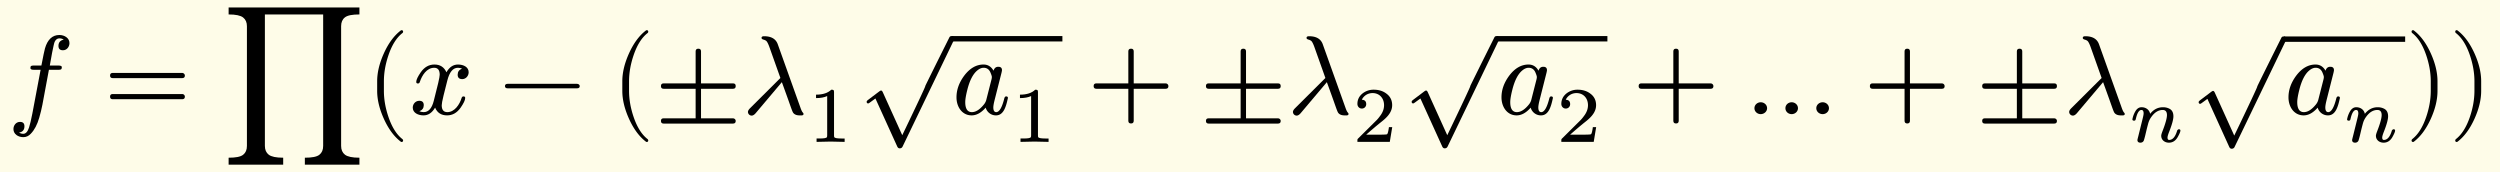 <svg xmlns="http://www.w3.org/2000/svg" xmlns:xlink="http://www.w3.org/1999/xlink" width="445.325" height="23pt" class="typst-doc" viewBox="0 0 333.994 23"><path fill="#fefce8" d="M0 0v23h333.994V0Z" class="typst-shape"/><g class="typst-group"><g class="typst-group"><use xlink:href="#a" class="typst-text" transform="matrix(1 0 0 -1 1 15.25)"/><use xlink:href="#b" class="typst-text" transform="matrix(1 0 0 -1 13.867 15.25)"/><use xlink:href="#c" class="typst-text" transform="matrix(1 0 0 -1 29.703 15.25)"/><use xlink:href="#d" class="typst-text" transform="matrix(1 0 0 -1 48.873 15.25)"/><use xlink:href="#e" class="typst-text" transform="matrix(1 0 0 -1 54.708 15.25)"/><use xlink:href="#f" class="typst-text" transform="matrix(1 0 0 -1 66.622 15.25)"/><use xlink:href="#d" class="typst-text" transform="matrix(1 0 0 -1 81.625 15.25)"/><use xlink:href="#g" class="typst-text" transform="matrix(1 0 0 -1 87.46 15.25)"/><use xlink:href="#h" class="typst-text" transform="matrix(1 0 0 -1 99.13 15.25)"/><use xlink:href="#i" class="typst-text" transform="matrix(1 0 0 -1 107.875 18.955)"/><use xlink:href="#j" class="typst-text" transform="matrix(1 0 0 -1 114.69 5.418)"/><path fill="none" stroke="#000" stroke-width=".72" d="M127.185 5.178h14.749" class="typst-shape"/><use xlink:href="#k" class="typst-text" transform="matrix(1 0 0 -1 127.185 15.25)"/><use xlink:href="#i" class="typst-text" transform="matrix(1 0 0 -1 135.12 18.955)"/><use xlink:href="#l" class="typst-text" transform="matrix(1 0 0 -1 145.267 15.25)"/><use xlink:href="#g" class="typst-text" transform="matrix(1 0 0 -1 160.27 15.25)"/><use xlink:href="#h" class="typst-text" transform="matrix(1 0 0 -1 171.94 15.25)"/><use xlink:href="#m" class="typst-text" transform="matrix(1 0 0 -1 180.686 18.955)"/><use xlink:href="#j" class="typst-text" transform="matrix(1 0 0 -1 187.5 5.418)"/><path fill="none" stroke="#000" stroke-width=".72" d="M199.995 5.178h14.75" class="typst-shape"/><use xlink:href="#k" class="typst-text" transform="matrix(1 0 0 -1 199.995 15.25)"/><use xlink:href="#m" class="typst-text" transform="matrix(1 0 0 -1 207.93 18.955)"/><use xlink:href="#l" class="typst-text" transform="matrix(1 0 0 -1 218.078 15.25)"/><use xlink:href="#n" class="typst-text" transform="matrix(1 0 0 -1 233.081 15.25)"/><use xlink:href="#l" class="typst-text" transform="matrix(1 0 0 -1 248.97 15.25)"/><use xlink:href="#g" class="typst-text" transform="matrix(1 0 0 -1 263.973 15.25)"/><use xlink:href="#h" class="typst-text" transform="matrix(1 0 0 -1 275.643 15.25)"/><use xlink:href="#o" class="typst-text" transform="matrix(1 0 0 -1 284.388 18.955)"/><use xlink:href="#j" class="typst-text" transform="matrix(1 0 0 -1 292.641 5.47)"/><path fill="none" stroke="#000" stroke-width=".72" d="M305.136 5.23h16.188" class="typst-shape"/><use xlink:href="#k" class="typst-text" transform="matrix(1 0 0 -1 305.136 15.25)"/><use xlink:href="#o" class="typst-text" transform="matrix(1 0 0 -1 313.071 18.955)"/><use xlink:href="#p" class="typst-text" transform="matrix(1 0 0 -1 321.324 15.25)"/><use xlink:href="#p" class="typst-text" transform="matrix(1 0 0 -1 327.159 15.25)"/></g></g><defs><symbol id="a" overflow="visible"><path d="M8.28 9.495c0 .66-.645 1.08-1.35 1.08-.93 0-1.575-.6-1.92-1.785-.075-.27-.24-1.035-.48-2.295h-.975c-.33 0-.495-.015-.495-.33 0-.165.15-.24.465-.24h.9L3.33.12c-.165-.855-.315-1.485-.45-1.905-.18-.555-.435-.84-.765-.84-.225 0-.405.06-.57.165.48.075.72.36.72.84 0 .39-.195.585-.6.585-.51 0-.87-.45-.87-.96 0-.66.615-1.08 1.32-1.08.375 0 .72.15 1.005.465.48.495.855 1.2 1.125 2.145.165.585.315 1.155.42 1.725l.87 4.665h1.23c.345 0 .495.015.495.36 0 .135-.15.21-.45.21H5.655c.09.615.51 2.88.645 3.165.15.315.36.465.63.465.225 0 .42-.06.585-.165-.465-.105-.705-.375-.705-.84 0-.39.195-.585.6-.585.51 0 .87.45.87.96"/></symbol><symbol id="b" overflow="visible"><path d="M10.47 5.505H1.2c-.24 0-.36-.12-.36-.345s.12-.345.36-.345h9.27c.24 0 .36.12.36.345 0 .18-.165.345-.36.345m0-2.82H1.2c-.24 0-.36-.12-.36-.345s.12-.345.36-.345h9.27c.24 0 .36.12.36.345a.35.35 0 0 1-.36.345"/></symbol><symbol id="c" overflow="visible"><path d="M11.025-6.75h7.29v.93q-1.418 0-1.935.405c-.345.27-.51.66-.51 1.17v15.99c0 .525.165.915.51 1.185s.99.39 1.935.39v.93H.84v-.93q1.418 0 1.935-.405c.345-.27.51-.66.51-1.17v-15.99c0-.525-.165-.915-.51-1.185s-.99-.39-1.935-.39v-.93h7.29v.93q-1.418 0-1.935.405c-.345.27-.51.66-.51 1.17V13.32h7.785V-4.245c0-.525-.165-.915-.51-1.185s-.99-.39-1.935-.39Z"/></symbol><symbol id="d" overflow="visible"><path d="M4.77-3.72c.135 0 .21.075.21.21 0 .045-.03.105-.075.165-.78.6-1.41 1.59-1.875 2.955-.405 1.185-.615 2.355-.615 3.51v1.26c0 1.155.21 2.325.615 3.51.465 1.365 1.095 2.355 1.875 2.955a.24.24 0 0 1 .075.165c0 .135-.075.21-.21.21a.3.3 0 0 1-.105-.045c-.9-.69-1.65-1.71-2.265-3.075-.585-1.305-.885-2.535-.885-3.72V3.12c0-1.185.3-2.415.885-3.72.615-1.365 1.365-2.385 2.265-3.075a.3.3 0 0 1 .105-.045"/></symbol><symbol id="e" overflow="visible"><path d="M7.905 5.595c0 .69-.675 1.035-1.425 1.035-.645 0-1.155-.345-1.545-1.035-.315.69-.84 1.035-1.605 1.035-.735 0-1.335-.345-1.815-1.02C1.11 5.025.9 4.59.9 4.305c0-.135.075-.21.225-.21.135 0 .225.075.255.21.285.87.915 1.89 1.92 1.89.495 0 .735-.315.735-.93 0-.315-.27-1.485-.795-3.495C2.985.765 2.535.27 1.89.27c-.21 0-.405.045-.57.12q.585.225.585.81c0 .39-.195.585-.6.585-.495 0-.87-.42-.87-.915 0-.69.705-1.035 1.44-1.035.63 0 1.14.345 1.545 1.035.285-.69.825-1.035 1.605-1.035.72 0 1.32.345 1.8 1.02.405.585.615 1.02.615 1.305 0 .135-.075.21-.225.21-.135 0-.21-.075-.255-.21C6.705 1.305 6.03.27 5.055.27c-.495 0-.75.3-.75.915 0 .195.075.615.24 1.29l.51 2.025c.285 1.125.75 1.695 1.41 1.695.21 0 .405-.045.57-.12-.405-.135-.6-.405-.6-.81 0-.39.21-.585.615-.585.48 0 .855.435.855.915"/></symbol><symbol id="f" overflow="visible"><path d="M10.47 4.05H1.2c-.24 0-.36-.105-.36-.3s.12-.3.36-.3h9.27c.24 0 .36.105.36.3 0 .18-.18.3-.36.3"/></symbol><symbol id="g" overflow="visible"><path d="M10.47-.555H6.195V3.39h4.275q.36 0 .36.36t-.36.36H6.195v4.275q0 .36-.36.36t-.36-.36V4.11H1.2q-.36 0-.36-.36t.36-.36h4.275V-.555H1.2C.96-.555.84-.675.84-.9q0-.36.36-.36h9.27q.36 0 .36.36c0 .18-.165.345-.36.345"/></symbol><symbol id="h" overflow="visible"><path d="M1.29-.195c.165 0 .345.105.54.33l3.495 4.14c.525-1.44.915-2.52 1.17-3.255.165-.465.27-.735.345-.84.165-.225.45-.345.84-.345h.315c.15.015.225.075.225.21 0 .03-.03.09-.09.165-.105.105-.21.33-.33.675l-3.015 8.43c-.255.735-.87 1.095-1.845 1.095-.225 0-.33-.075-.33-.225 0-.105.09-.18.255-.225.21-.06.345-.135.42-.225.105-.12.255-.42.42-.9L5.13 4.83 1.08.795C.885.6.795.435.795.3a.5.5 0 0 1 .495-.495"/></symbol><symbol id="i" overflow="visible"><path d="M3.182 6.972c-.452-.441-1.124-.662-2.037-.662v-.46c.619 0 1.112.094 1.49.272V.894c0-.137-.01-.221-.041-.263q-.08-.176-.945-.178h-.431V0l1.869.042L4.967 0v.452h-.431q-.864.002-.955.178c-.022.042-.032.126-.032.262v5.744c0 .284-.042.336-.367.336"/></symbol><symbol id="j" overflow="visible"><path d="M12.705-.03q.09.203.09.27 0 .36-.36.36a.31.31 0 0 1-.3-.195c-2.145-4.29-3.21-6.45-3.21-6.48v-.015c0-.105-1.02-2.28-3.075-6.555l-2.595 5.73c-.075.165-.15.24-.24.24-.045 0-.135-.045-.255-.135L1.29-7.92c-.135-.105-.195-.18-.195-.255 0-.15.075-.225.21-.225.045 0 .12.045.24.135l.72.525 2.91-6.405c.075-.165.18-.255.33-.255.18 0 .3.075.375.21Z"/></symbol><symbol id="k" overflow="visible"><path d="M7.47 2.16c0 .135-.075.21-.24.21-.12 0-.21-.105-.255-.315C6.675.87 6.315.27 5.91.27c-.255 0-.39.21-.39.63 0 .195.06.555.195 1.08l.855 3.375c.075.285.105.45.105.525q0 .45-.495.45c-.315 0-.525-.18-.63-.525-.315.555-.765.825-1.335.825-.975 0-1.83-.495-2.58-1.485C.945 4.215.6 3.255.6 2.25.6.945 1.365-.165 2.625-.165 3.27-.165 3.9.18 4.5.87A1.416 1.416 0 0 1 5.88-.165c1.035 0 1.35 1.215 1.59 2.325M5.115 5.61c.135-.315.21-.525.21-.66 0-.06-.015-.135-.03-.24L4.56 1.83a1.7 1.7 0 0 0-.285-.525Q3.443.27 2.655.27c-.585 0-.885.45-.885 1.335q0 .54.27 1.62c.315 1.275.765 2.13 1.32 2.595.3.255.585.375.87.375.405 0 .705-.195.885-.585"/></symbol><symbol id="l" overflow="visible"><path d="M10.47 4.11H6.195v4.275q0 .36-.36.36t-.36-.36V4.11H1.2q-.36 0-.36-.36t.36-.36h4.275V-.885q0-.36.36-.36t.36.36V3.39h4.275q.36 0 .36.36c0 .195-.165.36-.36.36"/></symbol><symbol id="m" overflow="visible"><path d="M1.25 4.452c.335 0 .587.252.587.588 0 .378-.199.577-.587.588.23.494.756.892 1.438.892.924 0 1.533-.692 1.533-1.616 0-.505-.178-.988-.546-1.46a5 5 0 0 0-.41-.504L.777.473C.64.347.661.315.661 0h4.326l.326 1.974h-.441c-.074-.556-.157-.882-.252-.955-.053-.032-.378-.053-.997-.053H1.837c.704.62 1.355 1.176 1.974 1.67.473.367.809.692 1.019.976q.473.614.473 1.292c0 .65-.252 1.165-.767 1.543-.451.346-1.018.525-1.69.525a2.36 2.36 0 0 1-1.502-.504c-.452-.367-.683-.83-.683-1.396 0-.357.263-.62.589-.62"/></symbol><symbol id="n" overflow="visible"><path d="M11.265.795c0 .45-.39.795-.84.795-.465 0-.855-.345-.855-.795S9.96 0 10.425 0c.45 0 .84.345.84.795m-4.14 0c0 .45-.39.795-.84.795-.465 0-.84-.345-.84-.795S5.82 0 6.285 0c.45 0 .84.345.84.795M3 .795c0 .45-.39.795-.855.795-.45 0-.84-.345-.84-.795S1.695 0 2.145 0 3 .345 3 .795"/></symbol><symbol id="o" overflow="visible"><path d="M1.722 4.63c-.347 0-.63-.189-.85-.577a3.3 3.3 0 0 1-.378-1.04c0-.115.073-.178.22-.178.2 0 .21.115.263.336.178.725.42 1.092.724 1.092.2 0 .294-.158.294-.472 0-.116-.053-.389-.168-.84L1.271.704a7 7 0 0 1-.106-.441c0-.242.137-.368.4-.368q.299 0 .44.252c.032.063.095.284.19.651l.22.924c.126.493.2.766.22.83a2.6 2.6 0 0 0 .389.777c.441.619.945.934 1.522.934.378 0 .567-.231.567-.683 0-.409-.199-1.134-.609-2.183-.104-.274-.157-.462-.157-.578 0-.567.462-.924 1.029-.924.493 0 .893.252 1.176.756.242.43.357.714.357.861 0 .115-.074.178-.21.178-.074-.01-.147-.063-.22-.167-.011-.011-.011-.032-.011-.042-.242-.81-.599-1.22-1.06-1.22-.147 0-.221.105-.221.326 0 .147.084.42.241.819.368.934.546 1.607.546 2.006 0 .483-.168.818-.493.997-.263.147-.567.22-.893.22-.682 0-1.26-.293-1.722-.882-.094.515-.546.882-1.144.882"/></symbol><symbol id="p" overflow="visible"><path d="M1.17-3.675c.9.69 1.65 1.71 2.265 3.075.585 1.305.885 2.535.885 3.72v1.26c0 1.185-.3 2.415-.885 3.72-.615 1.365-1.365 2.385-2.265 3.075a.3.3 0 0 1-.105.045c-.135 0-.21-.075-.21-.21 0-.06.03-.12.075-.165.78-.6 1.41-1.59 1.875-2.955.405-1.185.615-2.355.615-3.51V3.12c0-1.155-.21-2.325-.615-3.51C2.34-1.755 1.71-2.745.93-3.345c-.045-.06-.075-.12-.075-.165 0-.135.075-.21.21-.21.015 0 .06.015.105.045"/></symbol></defs></svg>